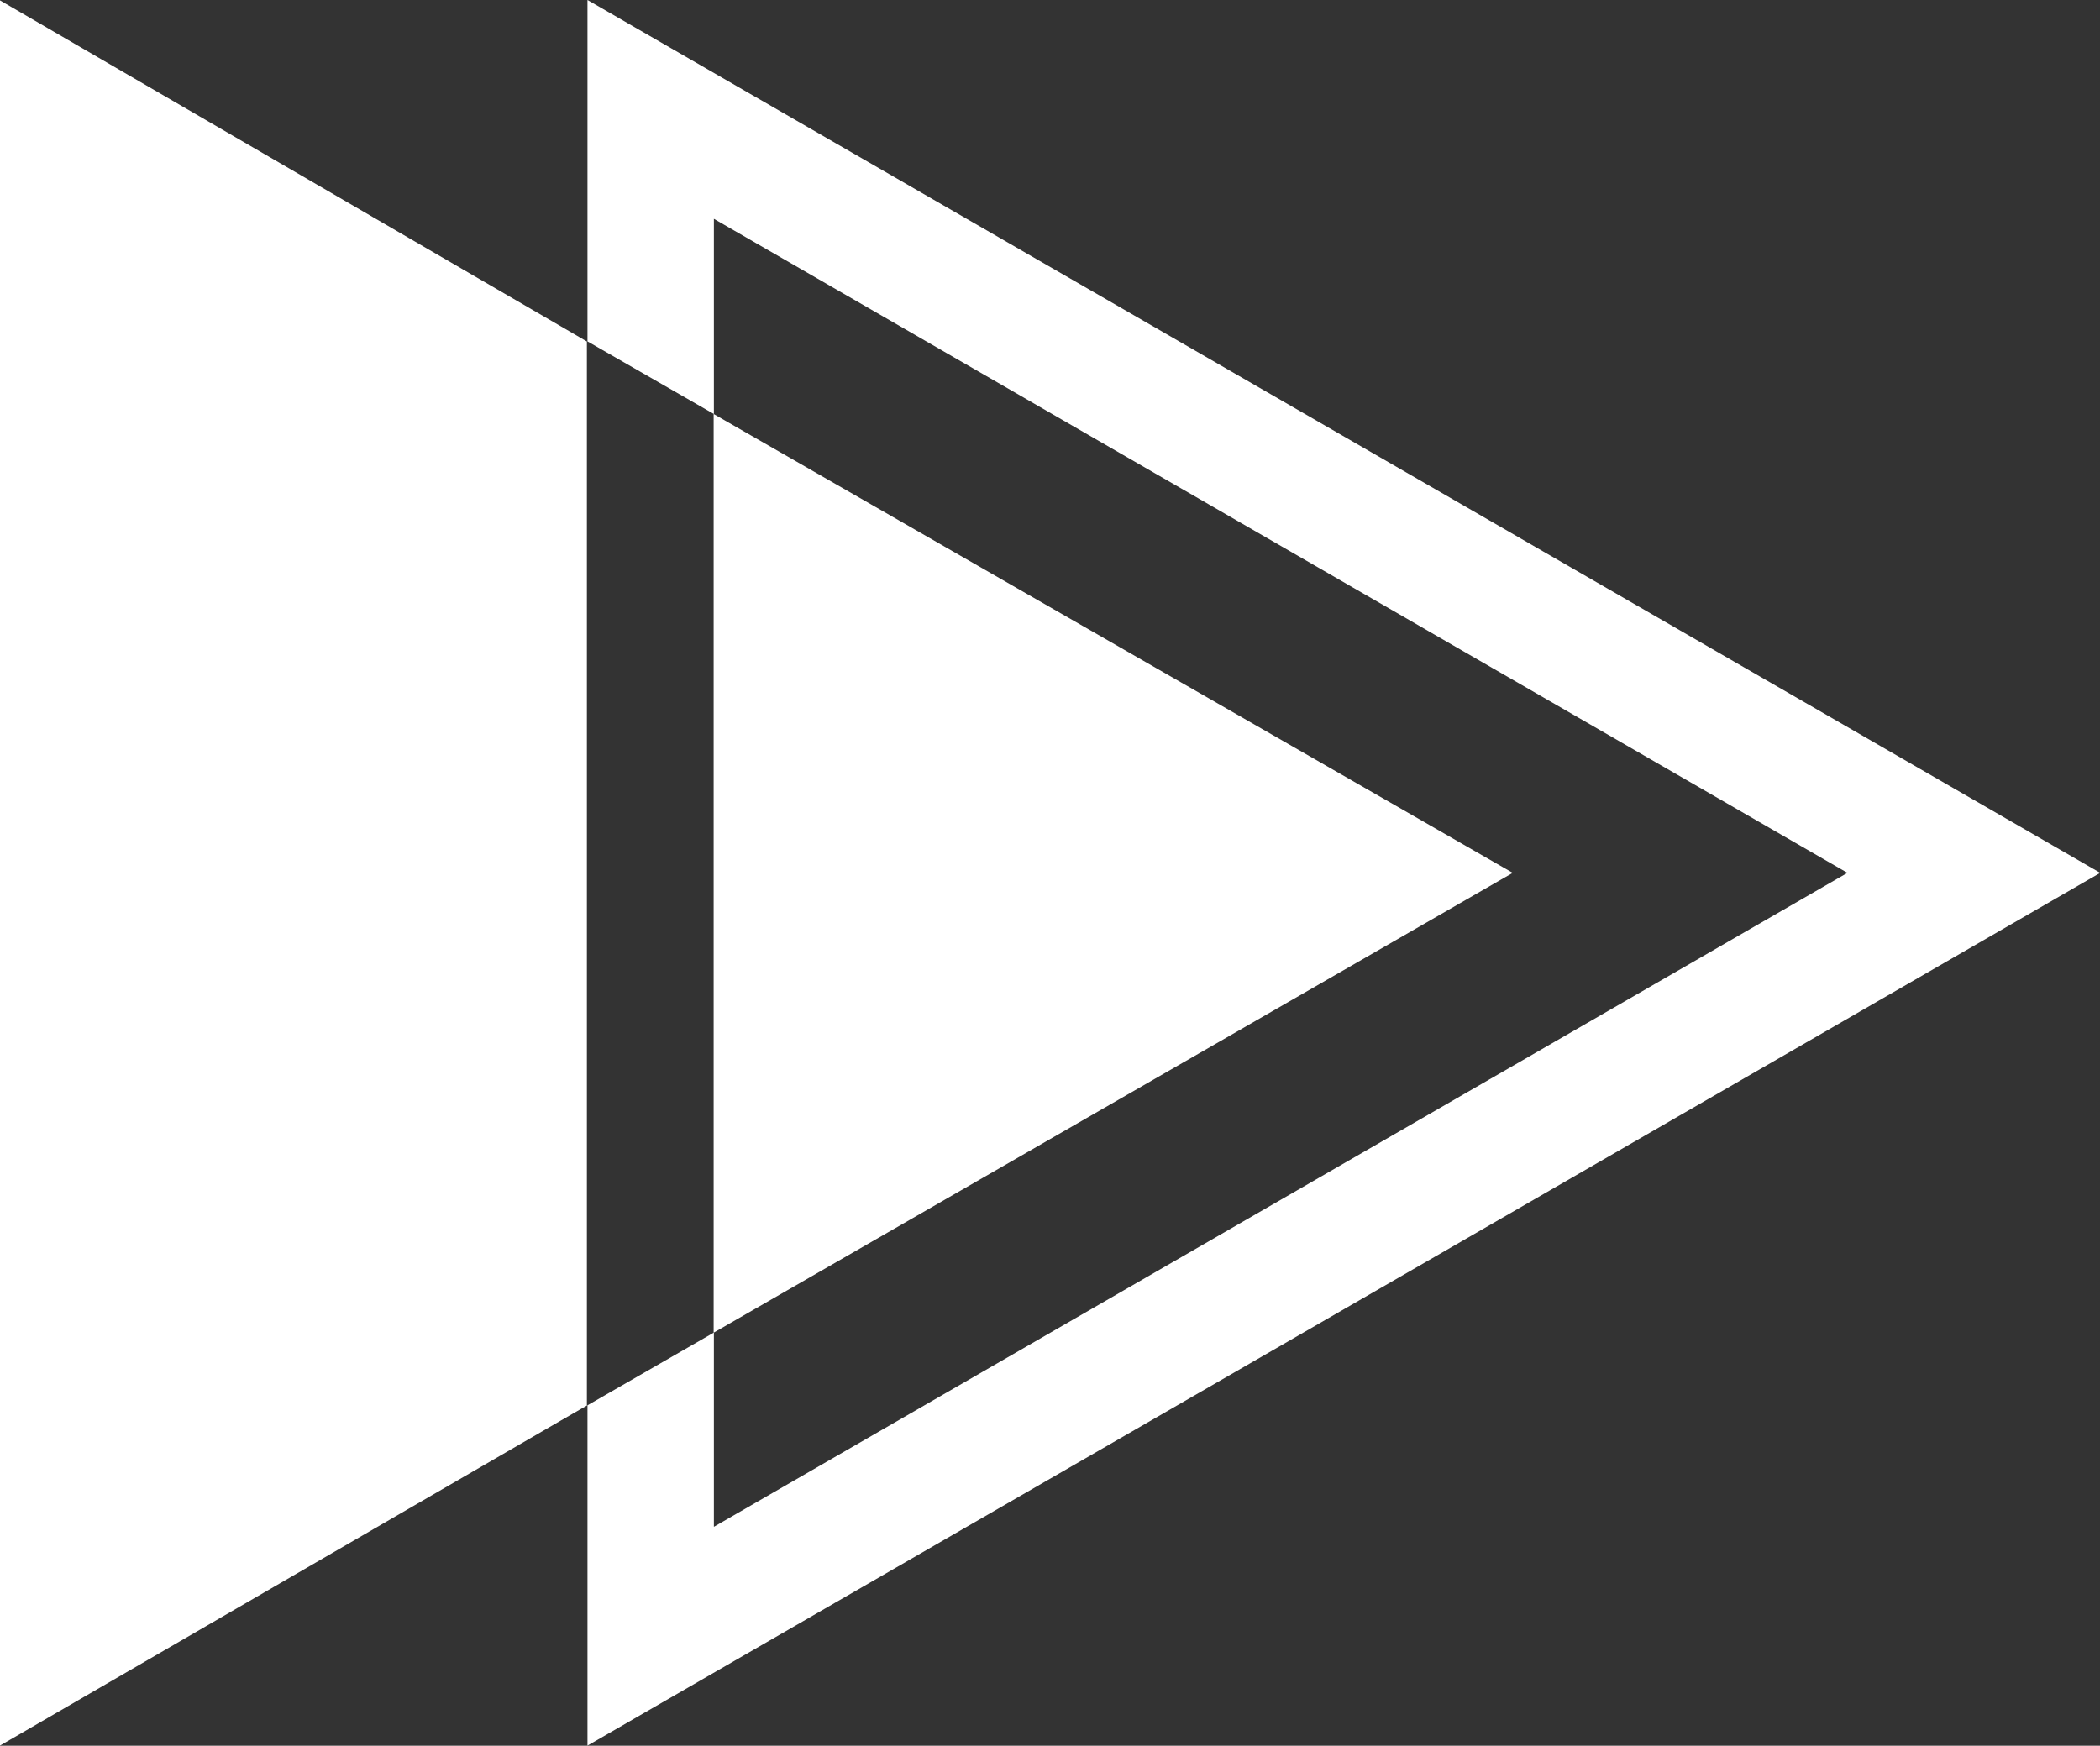 <svg xmlns="http://www.w3.org/2000/svg" width="17.694" height="14.712" viewBox="0 0 17.694 14.712">
  <rect x="0" y="0" width="17.694" height="14.712" fill="#333333" stroke="none"/>
  <g id="Group_452" data-name="Group 452" transform="translate(-9920.509 524.203) rotate(-90)">
    <g id="Group_451" data-name="Group 451" transform="translate(524.203 9920.509) rotate(90)">
      <path id="Path_476" data-name="Path 476" d="M1468.4,432.858l-12.746-7.356v2.877l1.065.612v-1.645l9.551,5.512-9.551,5.511v-1.637l-1.065.613v2.868Z" transform="translate(-1450.704 -425.502)" fill="#fff"/>
      <path id="Path_477" data-name="Path 477" d="M1445.876,428.292l-4.8-2.79v14.712l4.732-2.743.217-.125v-8.967Z" transform="translate(-1441.08 -425.501)" fill="#fff"/>
      <path id="Path_478" data-name="Path 478" d="M1465.522,439.644l-6.733-3.867v7.742Z" transform="translate(-1452.776 -432.288)" fill="#fff"/>
    </g>
  </g>
</svg>
